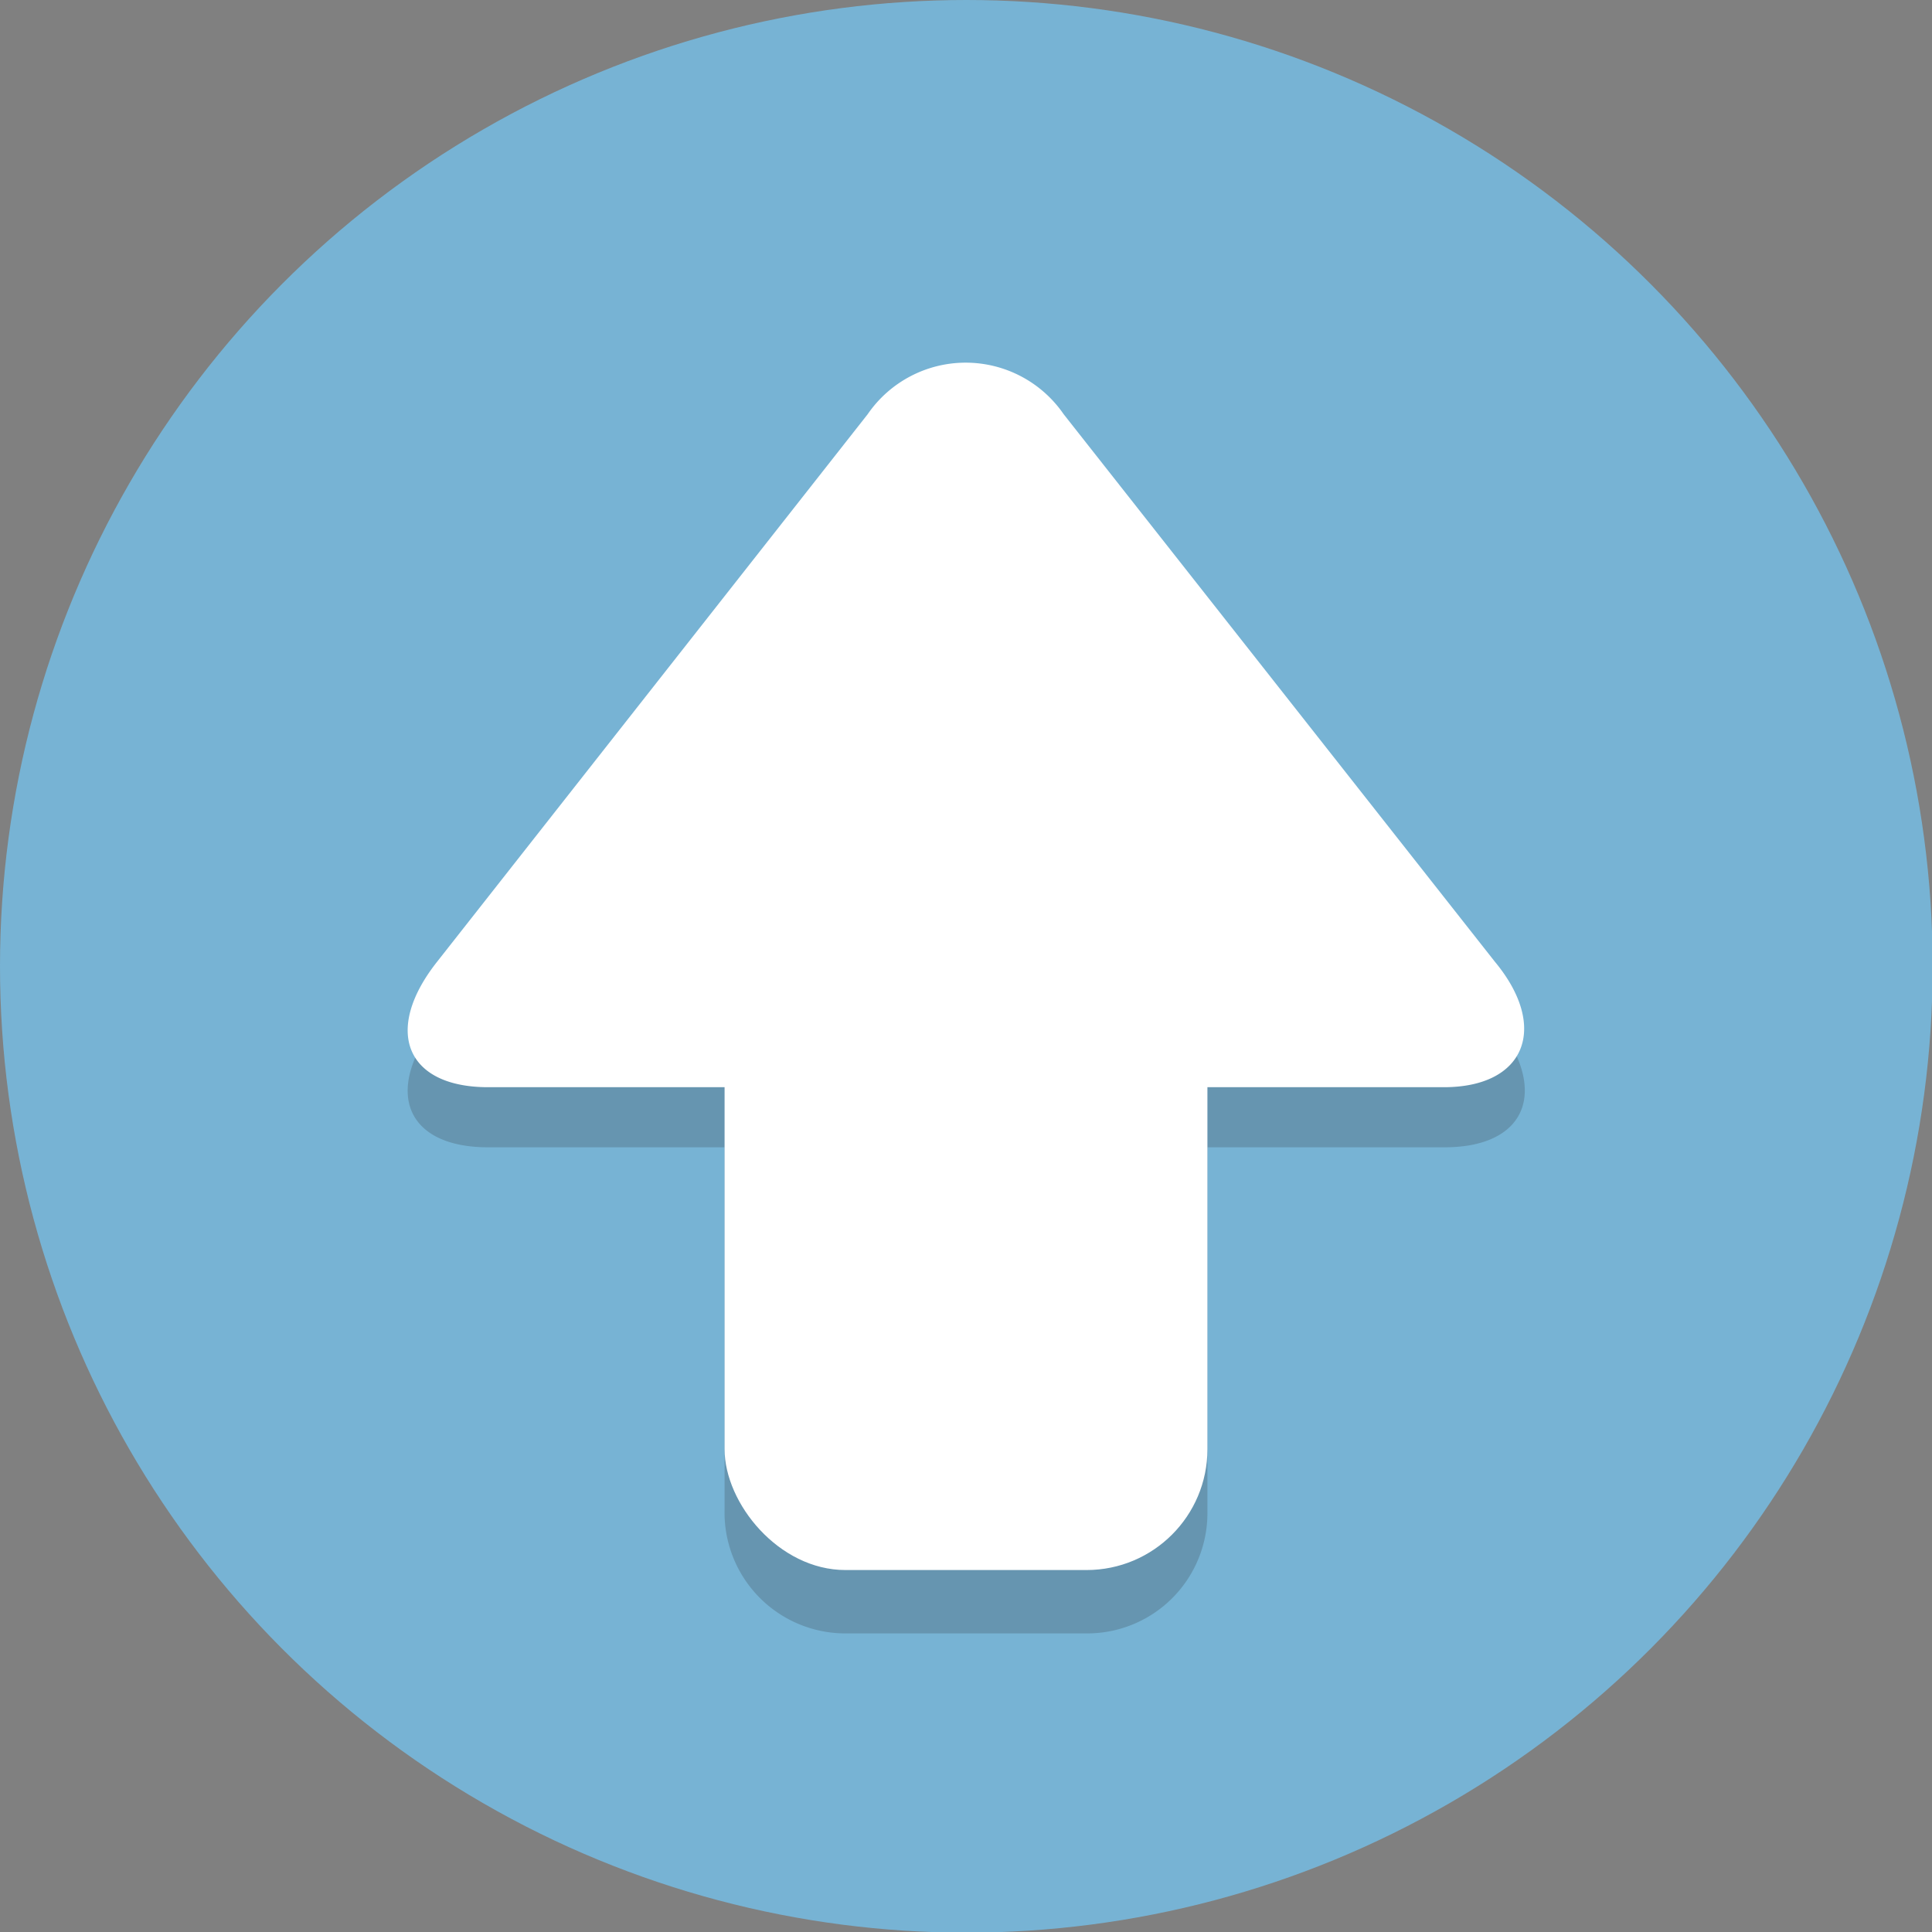 <svg xmlns="http://www.w3.org/2000/svg" viewBox="0 0 29.57 29.57"><rect x="0" y="0" width="29.57" height="29.57" fill="#808080" stroke="none"/><defs><style>.svg-arrow-up-1{fill:#77b3d4;}.svg-arrow-up-2{opacity:0.2;}.svg-arrow-up-3{fill:#231f20;}.svg-arrow-up-4{fill:#fff;}</style></defs><g><g><circle class="svg-arrow-up-1" cx="14.79" cy="14.79" r="14.79"/><g class="svg-arrow-up-2"><path class="svg-arrow-up-3" d="M22.89,15.64l-6.6-8.38a1.83,1.83,0,0,0-3,0L6.69,15.64c-.83,1.06-.48,1.92.78,1.92h3.62V23.1A1.85,1.85,0,0,0,12.94,25h3.7a1.84,1.84,0,0,0,1.84-1.85V17.56h3.63C23.36,17.56,23.72,16.7,22.89,15.64Z"/></g><rect class="svg-arrow-up-4" x="11.09" y="9.24" width="7.39" height="14.79" rx="1.85"/><path class="svg-arrow-up-4" d="M7.47,16.64c-1.26,0-1.61-.87-.78-1.92l6.59-8.38a1.82,1.82,0,0,1,3,0l6.6,8.38c.83,1,.47,1.92-.78,1.92Z"/></g></g></svg>